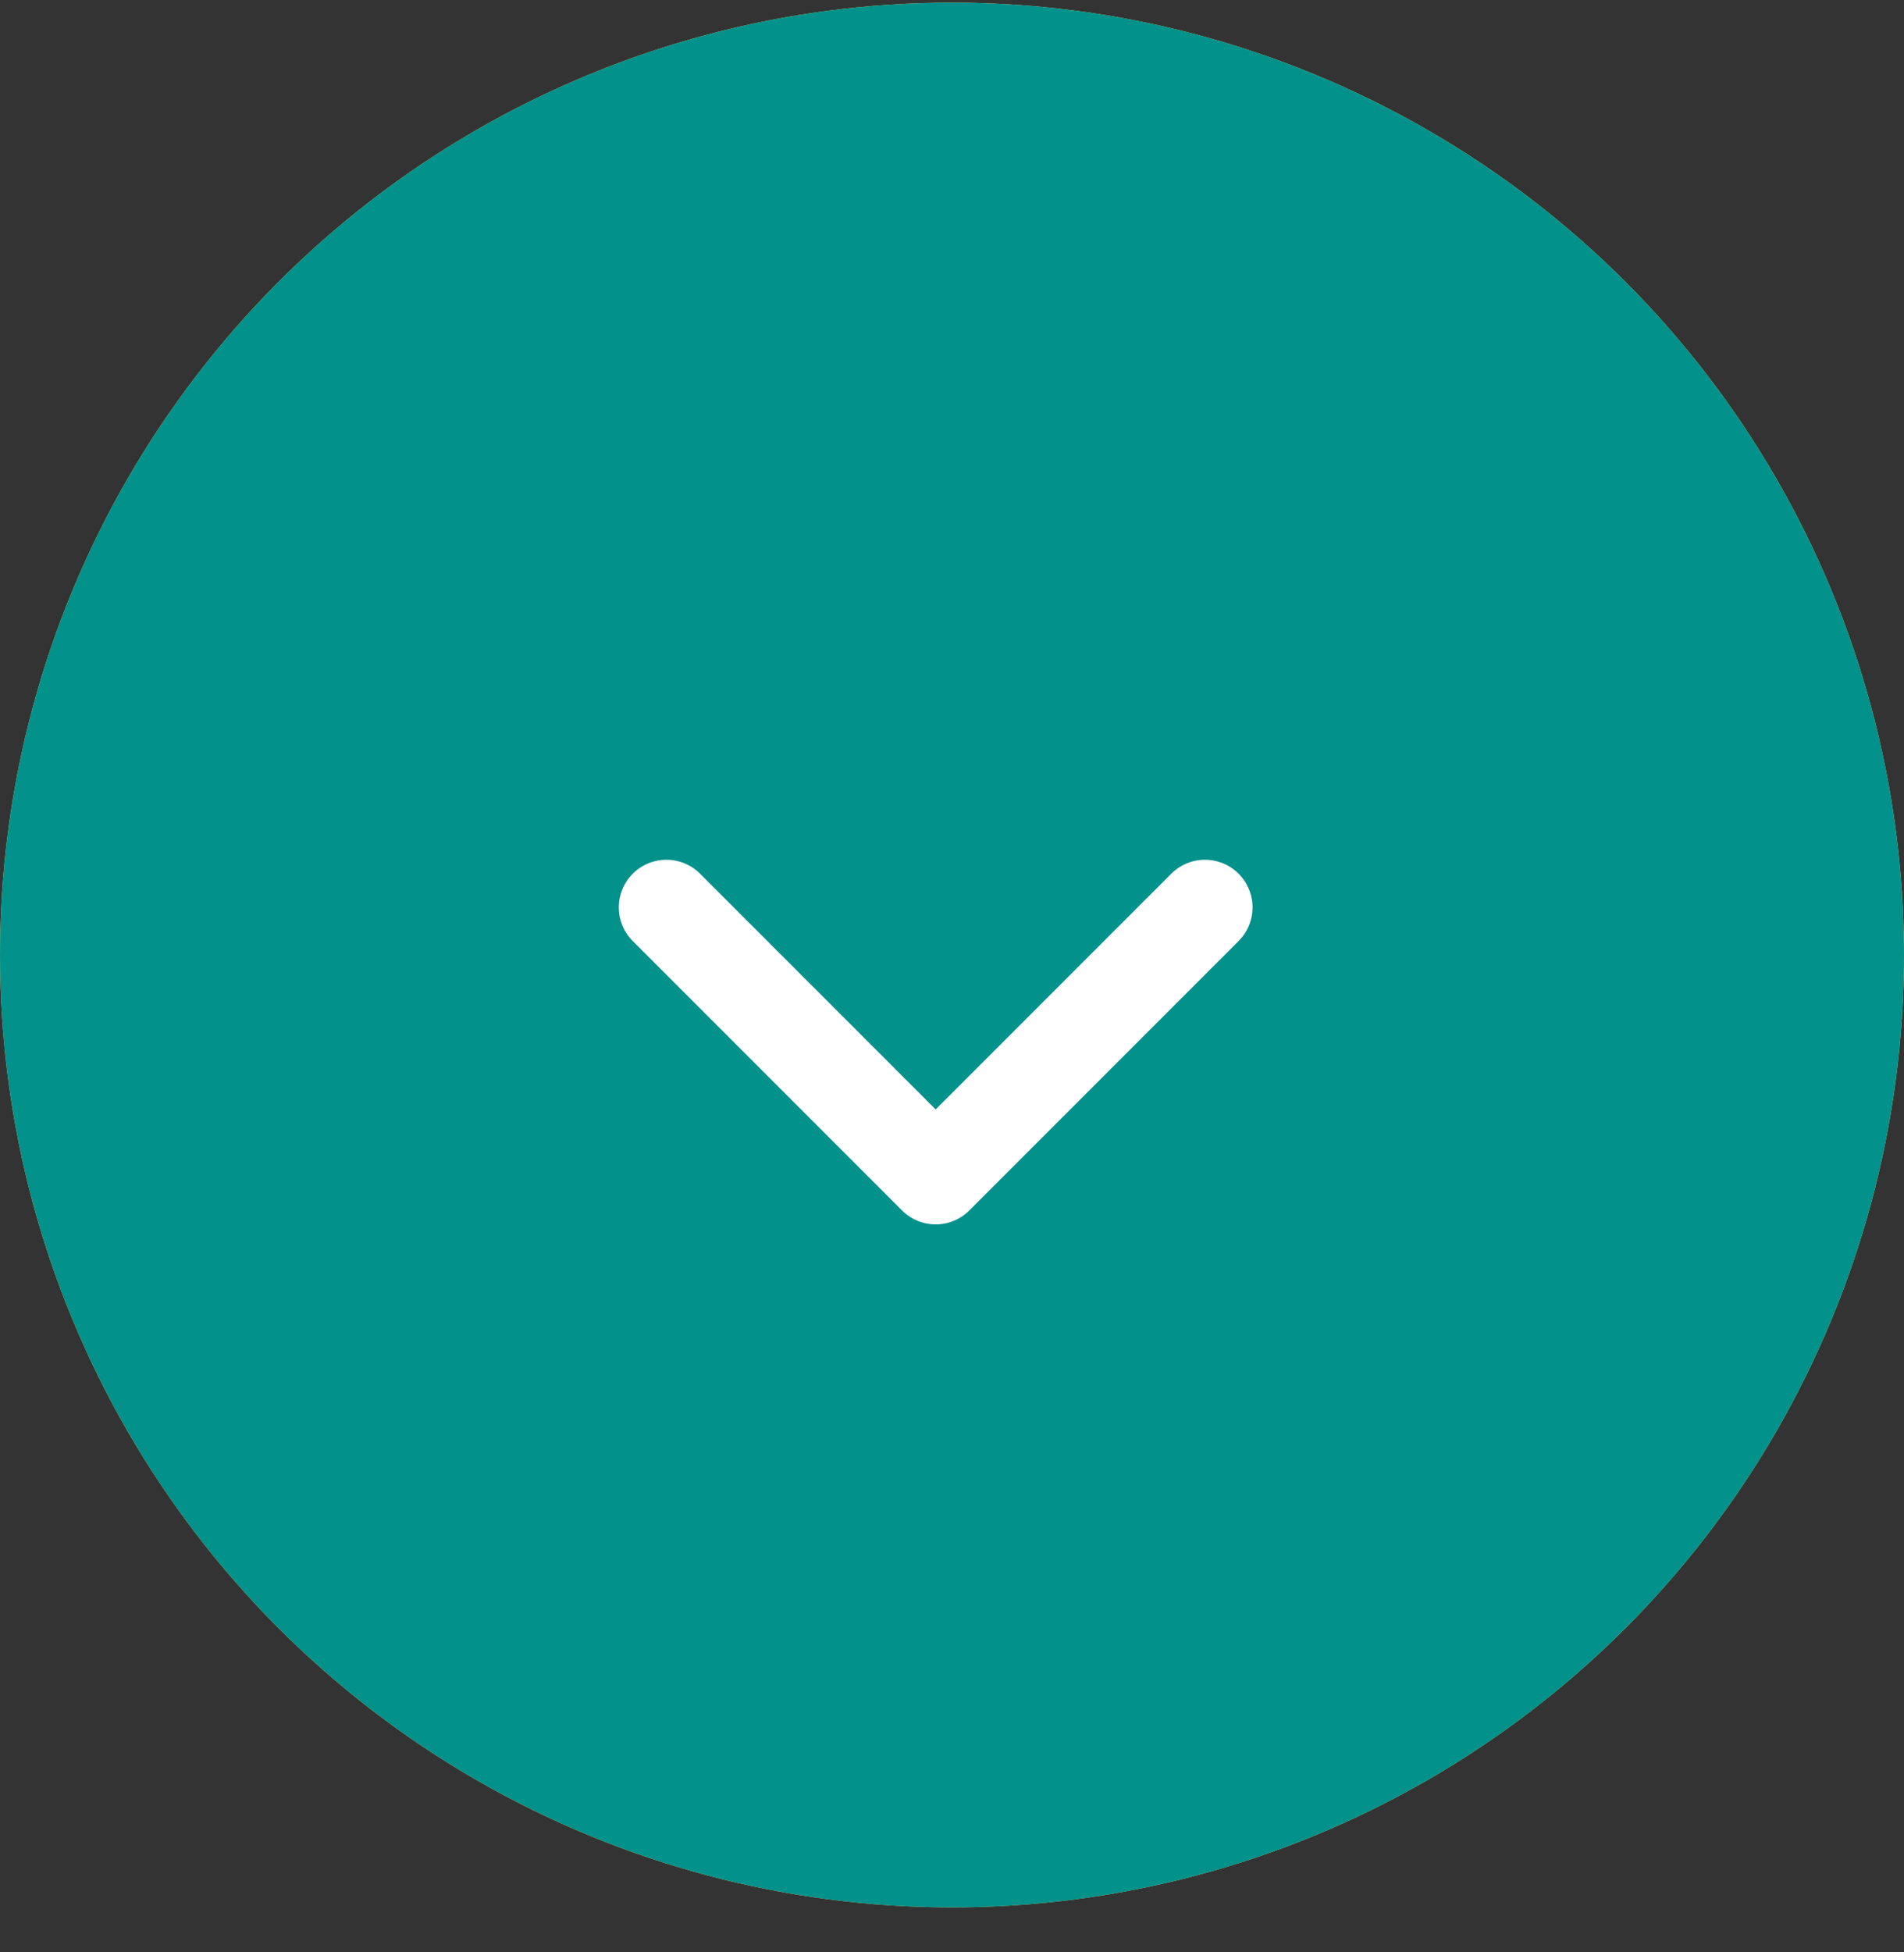 <svg width="40" height="41" viewBox="0 0 40 41" fill="none" xmlns="http://www.w3.org/2000/svg">
<rect x="0" y="0" width="40" height="41" fill="#333333" stroke="none"/>
<circle cx="20" cy="20.055" r="20" transform="rotate(-180 20 20.055)" fill="#F1CF6B"/>
<circle cx="20" cy="20.055" r="20" transform="rotate(-180 20 20.055)" fill="#03918B"/>
<path d="M14 19.055L19.657 24.712L25.314 19.055" stroke="white" stroke-width="2" stroke-linecap="round" stroke-linejoin="round"/>
</svg>
